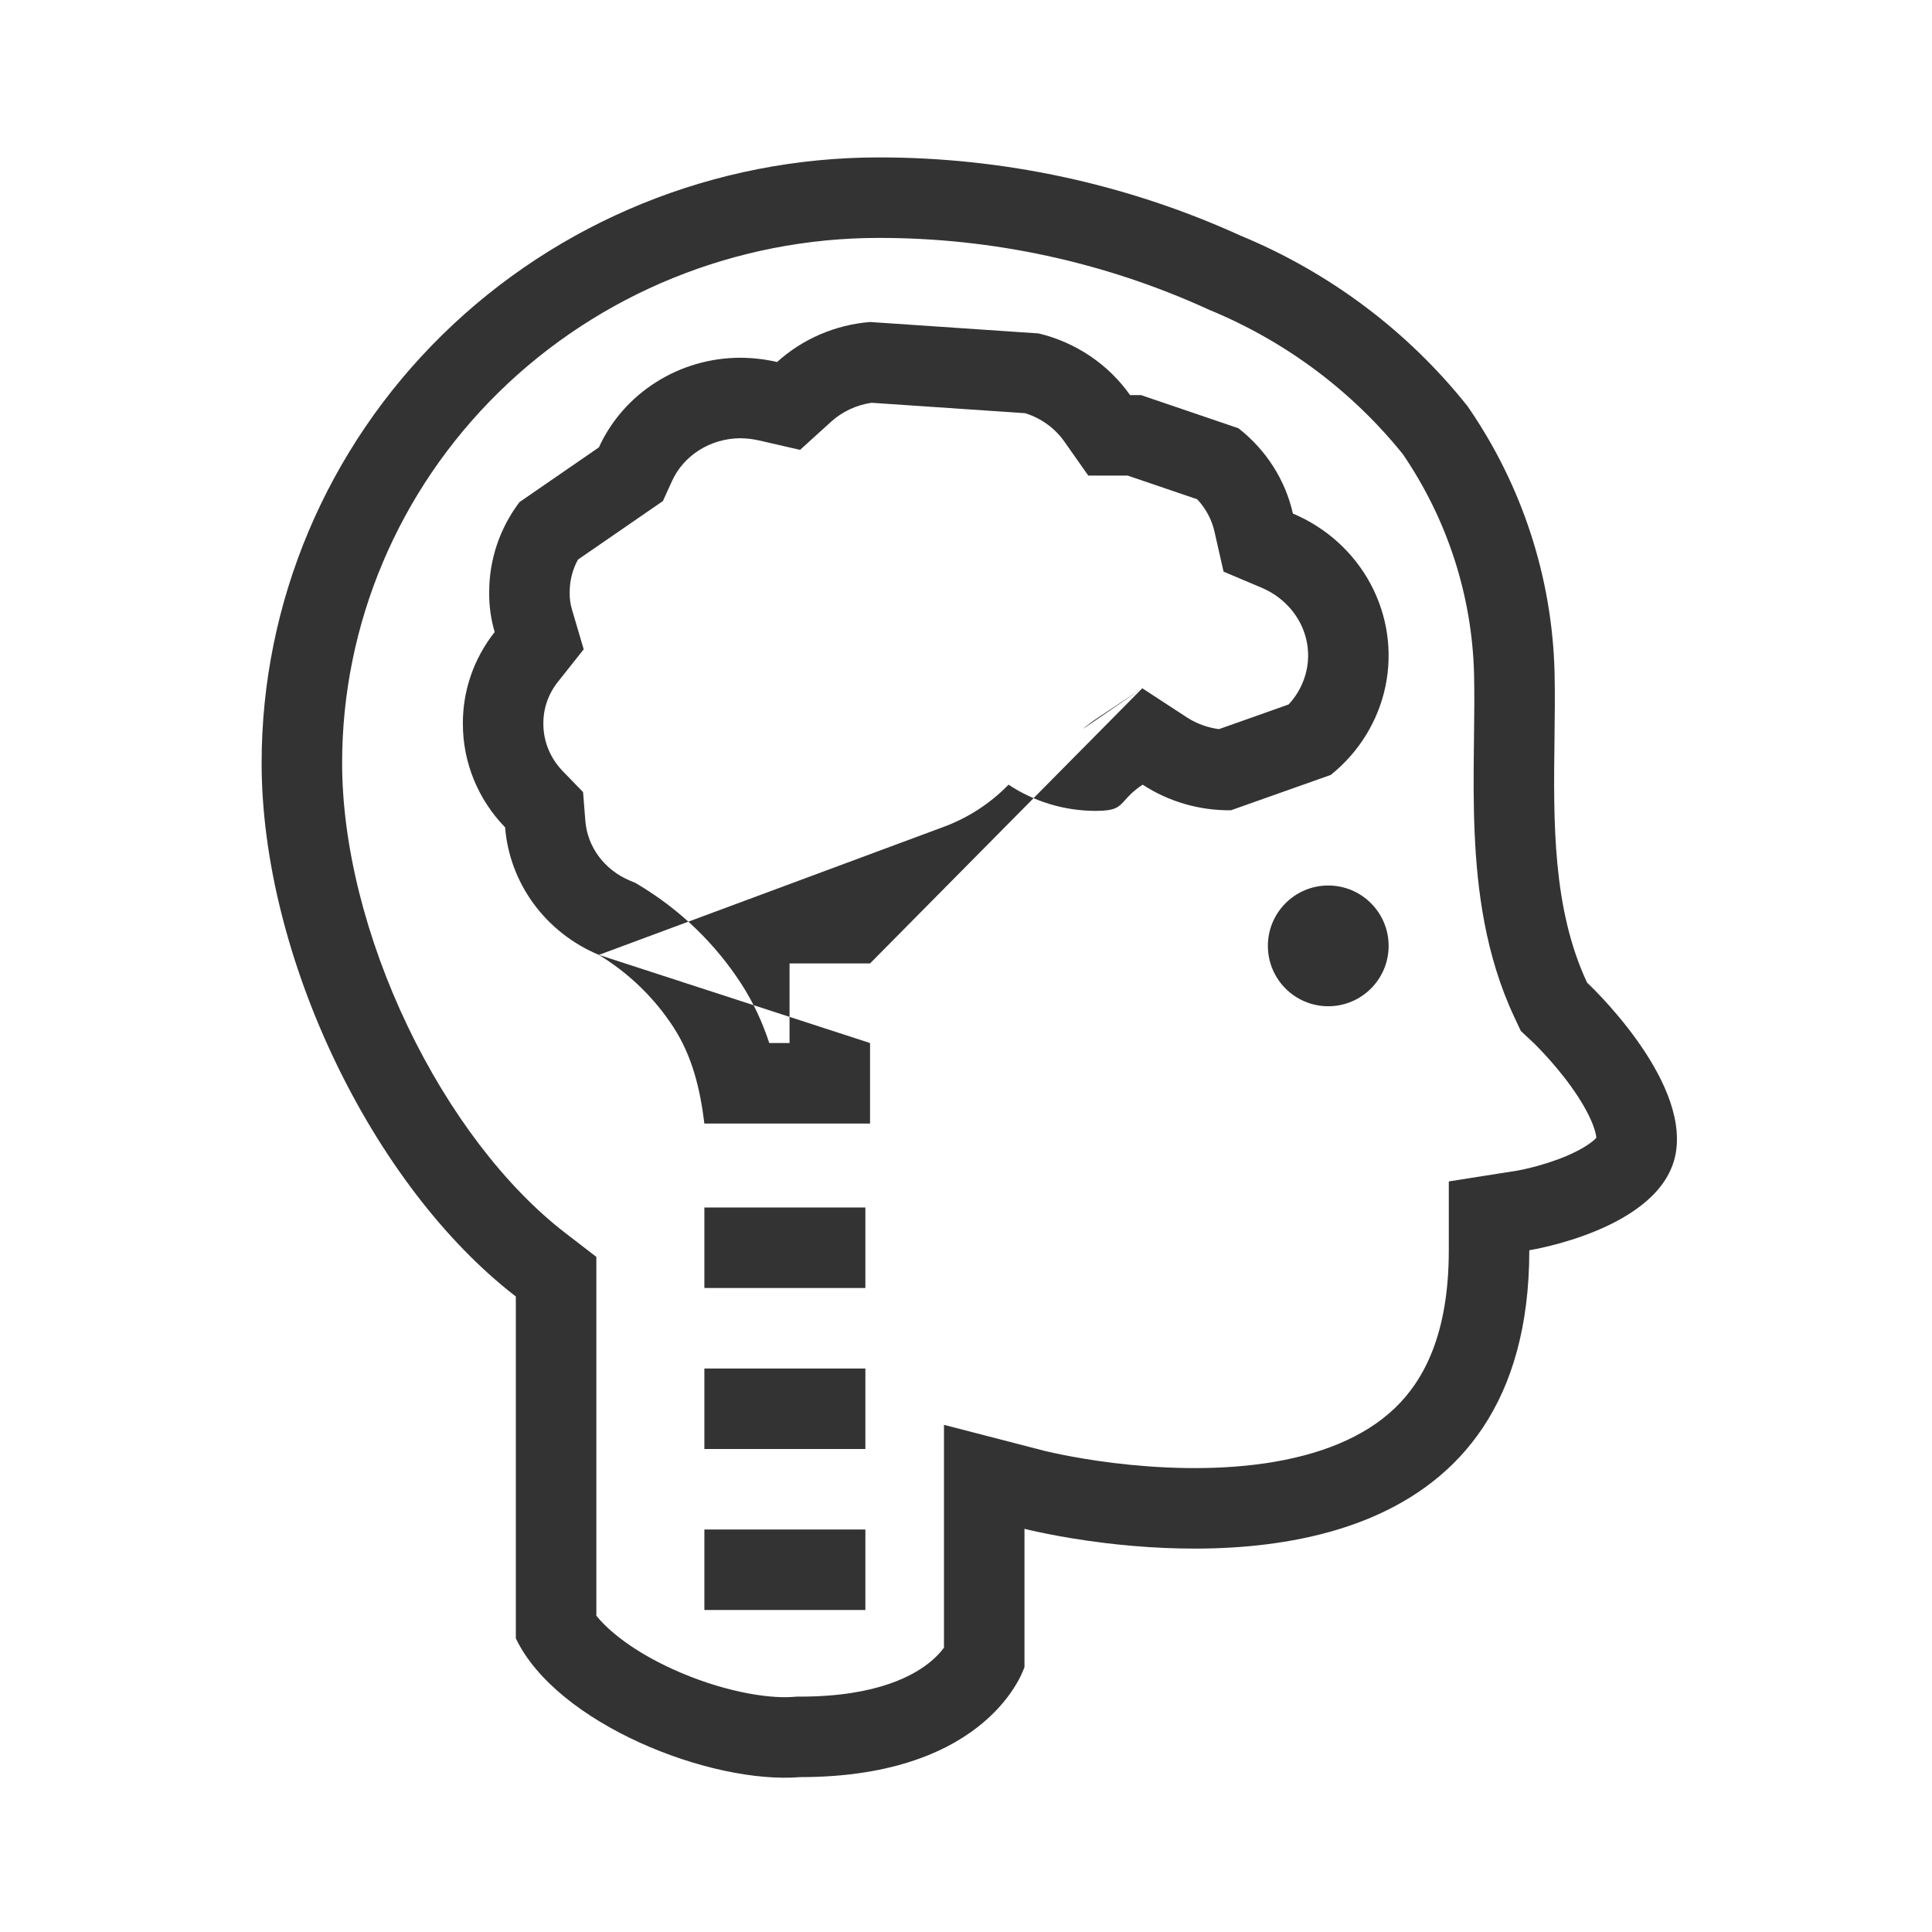<?xml version="1.0" encoding="UTF-8"?> <svg xmlns="http://www.w3.org/2000/svg" width="800px" height="800px" viewBox="-0.5 0 48 48" fill="none"><path fill-rule="evenodd" clip-rule="evenodd" d="M37.285 25.615L37.119 25.262C36.406 23.738 36.199 22.124 36.137 20.692C36.105 19.97 36.11 19.257 36.118 18.601C36.119 18.511 36.12 18.422 36.121 18.335C36.128 17.769 36.134 17.255 36.123 16.76C36.076 14.811 35.464 12.912 34.355 11.286C33.092 9.716 31.442 8.482 29.554 7.702L29.522 7.688L29.489 7.673C26.935 6.51 24.151 5.908 21.332 5.911L21.33 5.911C17.782 5.911 14.388 7.295 11.891 9.745C9.395 12.195 8 15.509 8 18.957C8 21.001 8.593 23.333 9.625 25.49C10.659 27.653 12.061 29.489 13.537 30.627L14.316 31.227V40.142C14.641 40.545 15.272 41.042 16.219 41.472C17.377 42 18.542 42.213 19.216 42.158L19.297 42.152H19.379C21.335 42.152 22.25 41.599 22.644 41.263C22.787 41.141 22.886 41.026 22.953 40.936V35.4L25.45 36.046L25.451 36.046L25.452 36.046L25.453 36.047L25.466 36.05C25.481 36.053 25.508 36.06 25.545 36.068C25.619 36.086 25.735 36.111 25.885 36.141C26.188 36.202 26.627 36.28 27.158 36.346C28.234 36.478 29.608 36.549 30.934 36.355C32.272 36.158 33.386 35.719 34.153 34.986C34.867 34.302 35.495 33.158 35.495 31.062V29.352L37.177 29.087L37.178 29.087L37.186 29.086C37.192 29.085 37.201 29.083 37.212 29.081C37.223 29.079 37.236 29.076 37.252 29.073C37.315 29.061 37.413 29.04 37.535 29.01C37.783 28.948 38.101 28.854 38.411 28.723C38.733 28.587 38.965 28.446 39.101 28.326C39.129 28.302 39.148 28.282 39.161 28.268C39.157 28.214 39.138 28.104 39.068 27.926C38.959 27.648 38.772 27.326 38.533 26.994C38.299 26.669 38.051 26.382 37.857 26.174C37.762 26.071 37.684 25.992 37.632 25.94C37.619 25.927 37.608 25.916 37.598 25.907C37.589 25.898 37.582 25.892 37.577 25.887L37.569 25.879L37.567 25.878L37.285 25.615ZM24.953 37.983C24.953 37.983 25.755 38.19 26.953 38.336C30.494 38.765 37.495 38.655 37.495 31.062C37.495 31.062 40.798 30.542 41.133 28.654C41.467 26.767 38.931 24.414 38.931 24.414C38.068 22.571 38.095 20.401 38.121 18.363C38.128 17.8 38.135 17.247 38.123 16.714C38.065 14.349 37.316 12.051 35.962 10.094C34.481 8.23 32.538 6.771 30.318 5.853C27.502 4.571 24.434 3.908 21.33 3.911C17.264 3.911 13.365 5.496 10.49 8.318C7.615 11.14 6 14.966 6 18.957C6 23.758 8.749 29.462 12.316 32.211V40.705C13.329 42.828 17.148 44.334 19.379 44.152C24.117 44.152 24.953 41.416 24.953 41.416V37.983Z" fill="#333333"></path><path fill-rule="evenodd" clip-rule="evenodd" d="M27.88 17.1L28.983 17.82C29.221 17.976 29.496 18.077 29.785 18.115L31.516 17.502C31.744 17.256 31.897 16.958 31.963 16.643C32.047 16.242 31.988 15.823 31.79 15.454C31.591 15.083 31.261 14.778 30.844 14.602L29.899 14.202L29.672 13.202C29.605 12.909 29.459 12.633 29.244 12.404L27.517 11.816H26.538L25.941 10.967C25.712 10.643 25.374 10.393 24.972 10.266L21.155 10.007C20.774 10.062 20.424 10.228 20.15 10.476L19.377 11.177L18.36 10.943C18.206 10.908 18.049 10.889 17.89 10.888C17.523 10.89 17.169 10.995 16.869 11.185C16.567 11.376 16.337 11.643 16.198 11.947L15.969 12.449L13.859 13.903C13.723 14.153 13.654 14.428 13.654 14.705L13.654 14.721L13.654 14.737C13.652 14.872 13.67 15.007 13.709 15.138L14.002 16.132L13.358 16.944C13.12 17.245 12.998 17.606 13 17.971L13 17.978L13 17.986C12.999 18.414 13.167 18.835 13.484 19.162L13.986 19.679L14.043 20.397C14.068 20.707 14.179 21.009 14.371 21.271C14.564 21.533 14.832 21.746 15.151 21.879L15.291 21.938L15.421 22.017C16.42 22.626 17.27 23.449 17.907 24.427C18.225 24.916 18.45 25.419 18.612 25.914H19.116V23.936H21.116M14.379 23.724C15.126 24.18 15.759 24.793 16.23 25.518C16.702 26.243 16.896 27.062 17 27.914H21.116V25.914M14.379 23.724C13.731 23.453 13.171 23.014 12.76 22.456C12.35 21.897 12.104 21.24 12.049 20.555C11.374 19.86 10.999 18.94 11 17.983C10.995 17.159 11.273 16.356 11.79 15.703C11.695 15.38 11.649 15.044 11.654 14.708C11.653 13.904 11.917 13.121 12.407 12.474L14.379 11.115C14.681 10.454 15.174 9.891 15.798 9.496C16.422 9.1 17.15 8.889 17.894 8.888C18.202 8.89 18.508 8.925 18.807 8.994C19.44 8.42 20.253 8.07 21.116 8L25.305 8.284C26.229 8.506 27.038 9.052 27.576 9.816H27.848L30.269 10.64C30.955 11.176 31.433 11.923 31.622 12.759C32.453 13.11 33.135 13.728 33.553 14.51C33.971 15.291 34.101 16.189 33.921 17.052C33.74 17.916 33.261 18.693 32.562 19.253L30.083 20.131C29.302 20.14 28.537 19.918 27.889 19.495C27.655 19.65 27.54 19.779 27.45 19.88C27.294 20.055 27.212 20.146 26.723 20.146C25.95 20.146 25.195 19.919 24.557 19.495C24.108 19.957 23.559 20.315 22.949 20.542M26.395 18.118C26.398 18.116 26.401 18.113 26.404 18.111C26.518 18.015 26.643 17.921 26.782 17.829L27.88 17.1" fill="#333333"></path><path d="M34 23.5C34 24.328 33.328 25 32.5 25C31.672 25 31 24.328 31 23.5C31 22.672 31.672 22 32.5 22C33.328 22 34 22.672 34 23.5Z" fill="#333333"></path><path fill-rule="evenodd" clip-rule="evenodd" d="M21 32H17V30H21V32Z" fill="#333333"></path><path fill-rule="evenodd" clip-rule="evenodd" d="M21 36H17V34H21V36Z" fill="#333333"></path><path fill-rule="evenodd" clip-rule="evenodd" d="M21 40H17V38H21V40Z" fill="#333333"></path></svg> 
